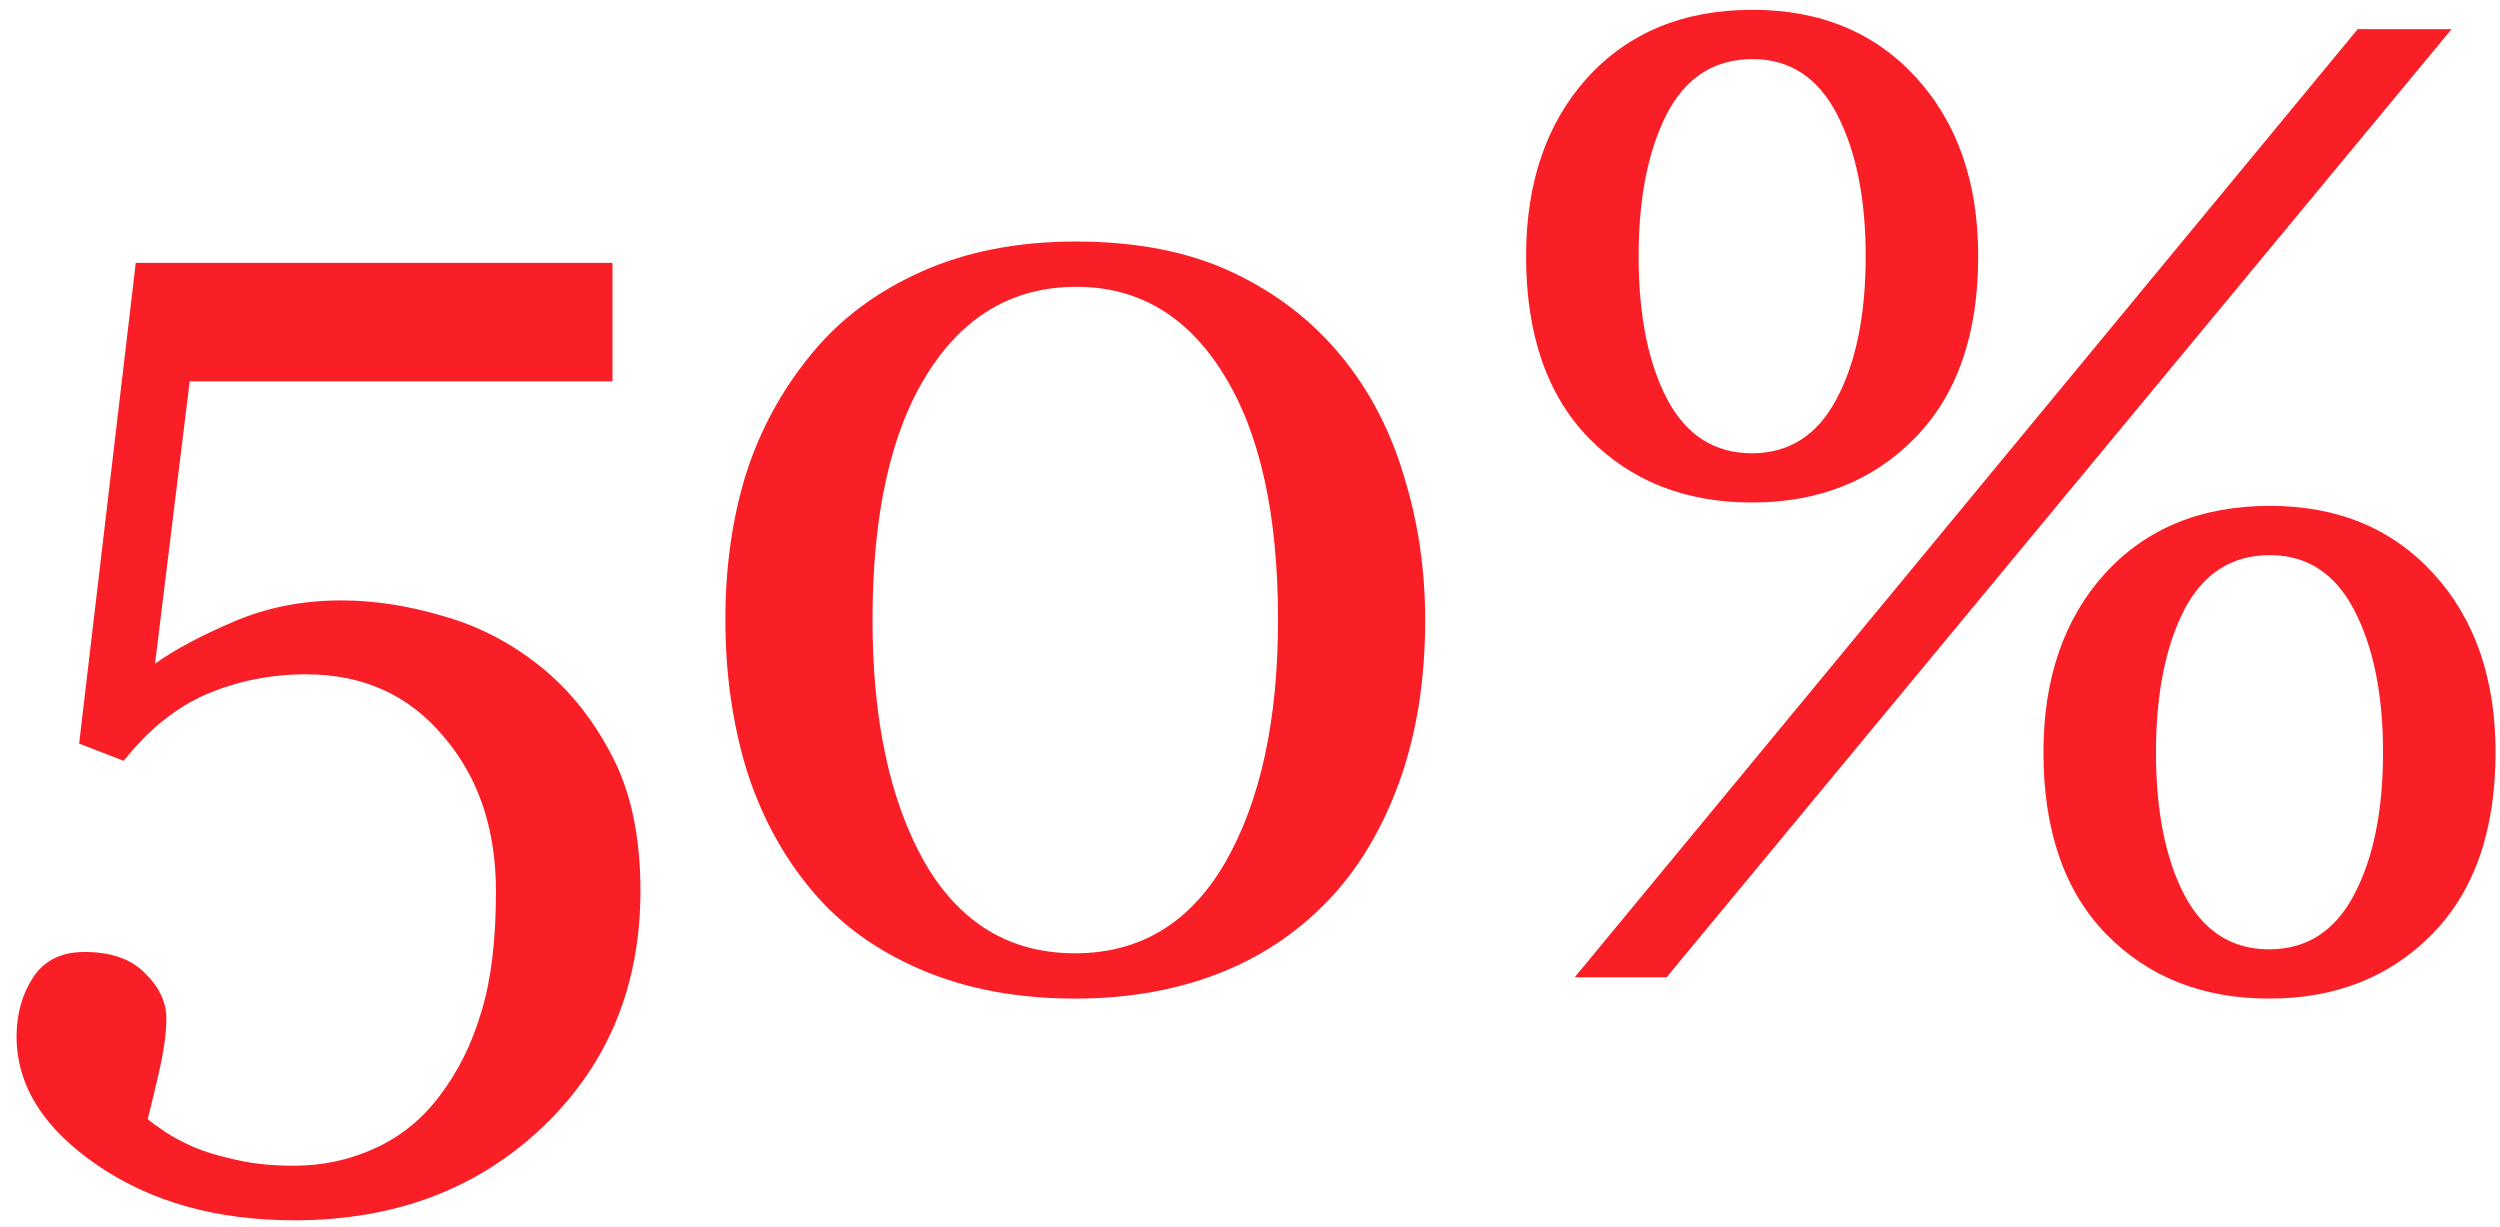 <svg width="110" height="54" viewBox="0 0 110 54" fill="none" xmlns="http://www.w3.org/2000/svg">
<path d="M23.697 29.26C24.986 30.275 26.051 31.584 26.891 33.185C27.75 34.787 28.18 36.789 28.18 39.191C28.18 43.391 26.744 46.857 23.873 49.592C21.002 52.326 17.359 53.693 12.945 53.693C9.527 53.693 6.637 52.883 4.273 51.262C1.91 49.641 0.729 47.756 0.729 45.607C0.729 44.611 0.973 43.742 1.461 43C1.949 42.258 2.701 41.887 3.717 41.887C4.889 41.887 5.777 42.199 6.383 42.824C7.008 43.43 7.32 44.094 7.32 44.816C7.32 45.441 7.213 46.223 6.998 47.16C6.783 48.098 6.617 48.791 6.5 49.24C6.656 49.377 6.91 49.562 7.262 49.797C7.613 50.031 8.033 50.256 8.521 50.471C9.029 50.685 9.645 50.871 10.367 51.027C11.109 51.203 11.969 51.291 12.945 51.291C14.195 51.291 15.377 51.037 16.49 50.529C17.604 50.022 18.541 49.27 19.303 48.273C20.143 47.18 20.768 45.93 21.178 44.523C21.607 43.137 21.822 41.369 21.822 39.221C21.822 36.467 21.051 34.191 19.508 32.395C17.984 30.578 15.973 29.67 13.473 29.67C11.91 29.67 10.445 29.963 9.078 30.549C7.73 31.135 6.52 32.111 5.445 33.478L3.482 32.717L5.973 11.565H26.949V16.779H8.346L6.822 29.201C7.701 28.576 8.854 27.961 10.279 27.355C11.725 26.73 13.307 26.418 15.025 26.418C16.451 26.418 17.926 26.643 19.449 27.092C20.992 27.521 22.408 28.244 23.697 29.26ZM58.987 15.637C60.237 17.141 61.165 18.908 61.77 20.939C62.395 22.951 62.708 25.061 62.708 27.268C62.708 29.924 62.327 32.307 61.565 34.416C60.803 36.506 59.759 38.244 58.431 39.631C57.063 41.057 55.442 42.131 53.567 42.853C51.692 43.576 49.602 43.938 47.298 43.938C44.778 43.938 42.532 43.518 40.559 42.678C38.587 41.838 36.985 40.685 35.755 39.221C34.466 37.697 33.499 35.92 32.854 33.889C32.229 31.838 31.917 29.631 31.917 27.268C31.917 24.943 32.219 22.805 32.825 20.852C33.45 18.898 34.417 17.131 35.725 15.549C36.975 14.025 38.587 12.824 40.559 11.945C42.532 11.066 44.788 10.627 47.327 10.627C50.003 10.627 52.298 11.076 54.212 11.975C56.126 12.873 57.718 14.094 58.987 15.637ZM56.233 27.268C56.233 22.619 55.432 19.016 53.831 16.457C52.249 13.898 50.091 12.619 47.356 12.619C44.583 12.619 42.395 13.898 40.794 16.457C39.192 19.016 38.391 22.619 38.391 27.268C38.391 31.682 39.153 35.236 40.677 37.932C42.219 40.607 44.427 41.945 47.298 41.945C50.169 41.945 52.376 40.607 53.919 37.932C55.462 35.236 56.233 31.682 56.233 27.268ZM87.041 11.271C87.041 14.709 86.113 17.375 84.257 19.27C82.402 21.164 80.009 22.111 77.08 22.111C74.15 22.111 71.757 21.164 69.902 19.27C68.066 17.375 67.148 14.709 67.148 11.271C67.148 8.029 68.046 5.412 69.843 3.42C71.66 1.428 74.082 0.432 77.109 0.432C80.097 0.432 82.5 1.428 84.316 3.42C86.132 5.412 87.041 8.029 87.041 11.271ZM82.09 11.271C82.09 8.732 81.669 6.652 80.83 5.031C79.99 3.41 78.75 2.6 77.109 2.6C75.429 2.6 74.169 3.41 73.33 5.031C72.509 6.652 72.099 8.732 72.099 11.271C72.099 13.869 72.519 15.969 73.359 17.57C74.199 19.152 75.439 19.943 77.08 19.943C78.72 19.943 79.96 19.152 80.8 17.57C81.66 15.969 82.09 13.869 82.09 11.271ZM109.804 33.098C109.804 36.535 108.877 39.201 107.021 41.096C105.166 42.99 102.773 43.938 99.843 43.938C96.914 43.938 94.521 42.99 92.666 41.096C90.83 39.201 89.912 36.535 89.912 33.098C89.912 29.855 90.81 27.238 92.607 25.246C94.423 23.254 96.845 22.258 99.873 22.258C102.861 22.258 105.263 23.254 107.08 25.246C108.896 27.238 109.804 29.855 109.804 33.098ZM104.853 33.098C104.853 30.559 104.433 28.479 103.593 26.857C102.754 25.236 101.513 24.426 99.873 24.426C98.193 24.426 96.933 25.236 96.093 26.857C95.273 28.479 94.863 30.559 94.863 33.098C94.863 35.695 95.283 37.795 96.123 39.397C96.963 40.978 98.203 41.77 99.843 41.77C101.484 41.77 102.724 40.978 103.564 39.397C104.423 37.795 104.853 35.695 104.853 33.098ZM107.871 1.281L73.33 43H69.287L103.74 1.281H107.871Z" fill="#FA1E26"/>
</svg>
